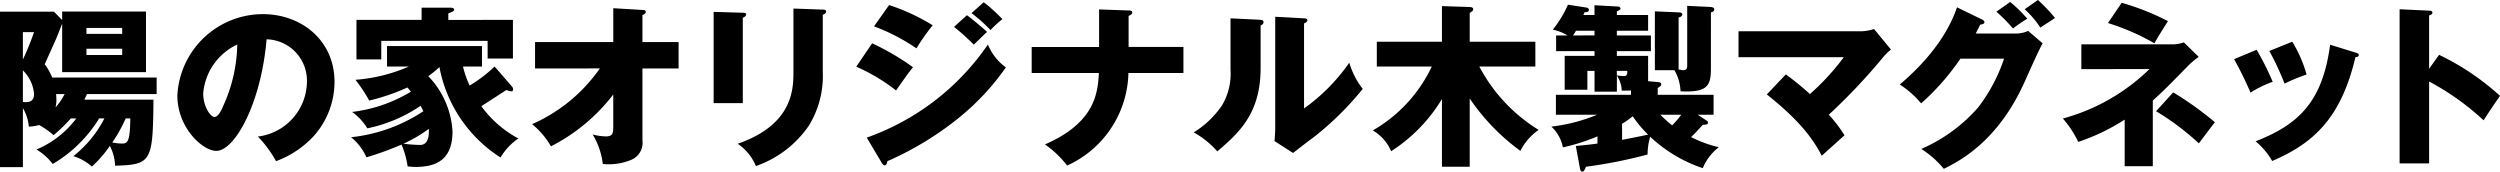 <svg xmlns="http://www.w3.org/2000/svg" xmlns:xlink="http://www.w3.org/1999/xlink" width="257.783" height="17.699" viewBox="0 0 257.783 17.699"><defs><clipPath id="a"><rect width="257.783" height="17.699" transform="translate(0 0)" fill="none"/></clipPath></defs><g transform="translate(0 0)" clip-path="url(#a)"><path d="M7.311,12.208a18.105,18.105,0,0,1-1.783,1.729,8.42,8.42,0,0,0-1.495-1.045,4.381,4.381,0,0,1-1.061.162,4.481,4.481,0,0,0-.612-1.908v6.085H0V1.206H5.565l.845.864V1.188h8.643V7.437H6.41V2.431c-.126.306-.486,1.3-.792,1.944C5.474,4.7,4.7,6.428,4.61,6.626a6.044,6.044,0,0,1,.774,1.368H16.152V9.7H8.967c-.071.181-.144.307-.27.576h7.13c-.072,6.338-.162,6.717-3.961,6.807a4.621,4.621,0,0,0-.54-2.035,11.906,11.906,0,0,1-1.854,2.125A5.147,5.147,0,0,0,7.563,16.1a11.719,11.719,0,0,0,3.2-3.889h-.54a13.881,13.881,0,0,1-4.789,4.7,5.718,5.718,0,0,0-1.675-1.494,9.971,9.971,0,0,0,4.105-3.2ZM2.36,3.313V6.14A28.717,28.717,0,0,0,3.512,3.313Zm0,7.2c.359.037,1.152.127,1.152-.828A3.848,3.848,0,0,0,2.36,7.256ZM5.78,9.7a5.483,5.483,0,0,1,.037.559,3.367,3.367,0,0,1-.09.81A6.2,6.2,0,0,0,6.662,9.7ZM12.6,2.881H8.914v.612H12.6ZM8.913,5.671H12.6V5.024H8.913Zm4.051,6.537a15.668,15.668,0,0,1-1.386,2.484,5.526,5.526,0,0,0,.936.108c.576,0,.9,0,.919-2.592Z"/><path d="M26.589,14.08a5.753,5.753,0,0,0,5.059-5.618,4.265,4.265,0,0,0-4.159-4.41c-.558,6.59-3.277,11.505-5.185,11.505-1.405,0-4.016-2.377-4.016-5.708a8.839,8.839,0,0,1,8.823-8.391c3.944,0,7.382,2.684,7.382,6.987a8.391,8.391,0,0,1-2.124,5.564,9.983,9.983,0,0,1-3.907,2.609,11.7,11.7,0,0,0-1.873-2.538M20.953,9.633c0,1.386.774,2.431,1.152,2.431.433,0,.775-.811.973-1.279a15.762,15.762,0,0,0,1.387-6.194,6.122,6.122,0,0,0-3.512,5.042"/><path d="M52.8,8.93a.457.457,0,0,1,.109.307c0,.107-.054.18-.2.18a1.175,1.175,0,0,1-.486-.145c-.414.27-2.215,1.441-2.593,1.675a11.3,11.3,0,0,0,3.818,3.331,6.2,6.2,0,0,0-1.837,1.963,14.145,14.145,0,0,1-6.3-9.327,9.1,9.1,0,0,1-1.152.936,8.915,8.915,0,0,1,2.5,5.707c0,2.846-1.584,3.656-3.818,3.656-.342,0-.576-.037-.809-.054a8.889,8.889,0,0,0-.631-2.251,31.619,31.619,0,0,1-3.619,1.314A5.436,5.436,0,0,0,36.2,14.151a16.672,16.672,0,0,0,7.454-2.682c-.126-.27-.2-.4-.288-.558a15.153,15.153,0,0,1-5.492,2.322,5.7,5.7,0,0,0-1.567-1.691,15.226,15.226,0,0,0,6.068-2.09c-.2-.234-.252-.306-.36-.432a21.882,21.882,0,0,1-3.943,1.351,15.774,15.774,0,0,0-1.422-2.143,16.845,16.845,0,0,0,5.51-1.368H39.908V4.753H49.7V6.86H47.74a10.277,10.277,0,0,0,.684,1.963A14.484,14.484,0,0,0,51,6.86Zm.09-6.879V6.032h-2.61V4.214H39.314V6.122H36.756V2.051h6.717V.792h2.935c.126,0,.414,0,.414.2,0,.143-.073.181-.594.395v.666ZM41.6,14.818a15.511,15.511,0,0,0,1.729.126c1.008,0,.9-1.44.882-1.656a14.325,14.325,0,0,1-2.611,1.53"/><path d="M55.171,7.058V4.339h8.066V.847l3.007.18c.2.017.342.017.342.2,0,.162-.2.271-.342.324V4.339h3.727V7.058H66.244v7.418a1.9,1.9,0,0,1-1.188,2.018,6.006,6.006,0,0,1-2.9.414,7.531,7.531,0,0,0-1.045-3.043,5.753,5.753,0,0,0,1.351.2c.738,0,.774-.342.774-1.063V9.742a18.92,18.92,0,0,1-6.427,5.347A8.185,8.185,0,0,0,54.864,12.8a16.623,16.623,0,0,0,6.987-5.744Z"/><path d="M76.593,1.314c.216,0,.342.019.342.18,0,.181-.216.288-.342.343v8.8H73.586V1.223ZM84.839.99c.181,0,.343.036.343.181,0,.215-.217.3-.343.359V7.4a9.8,9.8,0,0,1-1.44,5.565,11,11,0,0,1-5.456,4.159,5.16,5.16,0,0,0-1.873-2.3c5.636-1.962,5.745-5.563,5.745-7.4V.882Z"/><path d="M89.929,4.465a26,26,0,0,1,4.214,2.467c-.522.648-.721.936-1.747,2.395a18.915,18.915,0,0,0-4.105-2.449Zm-.557,9.723a25.342,25.342,0,0,0,12.495-9.6,5.405,5.405,0,0,0,1.855,2.36,25.3,25.3,0,0,1-4.88,5.221A32.147,32.147,0,0,1,91.5,16.618c-.036.2-.09.432-.289.432-.107,0-.215-.143-.288-.252ZM91.676.522a20.731,20.731,0,0,1,4.5,2.088A20.133,20.133,0,0,0,94.5,4.987a20.127,20.127,0,0,0-4.376-2.269Zm8.03,1.044c.559.414,1.639,1.314,2.071,1.729-.2.162-.918.881-1.368,1.314a22.066,22.066,0,0,0-2.035-1.837ZM101.435.233a15.287,15.287,0,0,1,1.927,1.747A9.085,9.085,0,0,0,102.137,3.1a15.67,15.67,0,0,0-1.963-1.746Z"/><path d="M113.331.972l3.043.108c.162,0,.378.019.378.216s-.288.307-.378.342v3.2h5.653V7.527h-5.672a10.735,10.735,0,0,1-6.319,9.543,10.352,10.352,0,0,0-2.287-2.18c5.258-2.286,5.437-5.4,5.563-7.363h-6.931V4.843h6.95Z"/><path d="M129.872,2.035c.2.017.414.017.414.252,0,.216-.233.306-.3.341V7.023c0,4.734-2.305,6.733-4.466,8.588a9.179,9.179,0,0,0-2.431-1.963A9.591,9.591,0,0,0,126,10.875a6.384,6.384,0,0,0,.883-3.69V1.891Zm4.592-.144c.2.019.342.019.342.2,0,.162-.18.252-.342.324v8.768a19.289,19.289,0,0,0,4.663-4.717,8.363,8.363,0,0,0,1.387,2.7,31,31,0,0,1-5.06,4.987c-.72.523-1.423,1.081-2.125,1.621l-1.908-1.225c.036-.486.072-.935.072-1.439V1.729Z"/><path d="M151.546,17.194h-2.863V10.209a16.467,16.467,0,0,1-5.24,5.383,4.487,4.487,0,0,0-1.89-2.142,14.993,14.993,0,0,0,6.086-6.59h-5.672V4.3h6.716V.63l2.772.089c.145,0,.45.019.45.217,0,.162-.053.2-.359.4V4.3h6.77V6.86h-5.78a16.948,16.948,0,0,0,6.121,6.535,5.814,5.814,0,0,0-1.89,2.161,21.9,21.9,0,0,1-5.221-5.4Z"/><path d="M162.487,15.052c1.35-.125,1.891-.2,2.233-.252v-.739a19.9,19.9,0,0,1-3.566,1.135,3.9,3.9,0,0,0-1.188-2.142,17.365,17.365,0,0,0,4.717-1.225h-4.249V9.776h7.743V9.327c-.252.018-.4.018-.955.018a2.936,2.936,0,0,0-.5-1.549V9.452h-2.305V7.309h-.737V9.255h-2.341V5.762h3.078V5.275h-3.961V3.655h1.171a4.529,4.529,0,0,0-1.513-.594A11.658,11.658,0,0,0,161.677.485l1.872.289c.234.035.288.162.288.235,0,.233-.252.252-.449.252-.037.089-.073.179-.127.287h1.152V.54l2.305.126c.127,0,.379.018.379.233,0,.091-.2.2-.379.272v.377h3.223V3.169h-3.223v.486h3.511v1.62h-3.511v.487h3.223v2.61l.99.09c.163.018.361.018.361.234,0,.145-.109.217-.361.379v.7h5.762v2.053h-1.638l.846.559c.071.053.216.107.216.269,0,.145-.145.181-.324.2-.072,0-.162.018-.216.018-.288.306-.721.81-1.207,1.26a12.419,12.419,0,0,0,2.863,1.045,5.342,5.342,0,0,0-1.656,2.16,14.725,14.725,0,0,1-5.42-3.24,6.515,6.515,0,0,0-.27,1.835,49.545,49.545,0,0,1-6.356,1.26c-.108.289-.216.5-.36.5-.2,0-.234-.181-.288-.5Zm1.926-11.4V3.169h-1.908a5.1,5.1,0,0,1-.306.486Zm2.305,4.123a5.8,5.8,0,0,0,.7.072c.3,0,.395-.144.378-.541h-1.081Zm.541,6.645c.576-.11,1.89-.362,2.682-.541a11.834,11.834,0,0,1-1.585-1.891,8.867,8.867,0,0,1-1.1.775ZM173.974.6,176.4.72c.18.018.36.072.36.234,0,.234-.162.27-.342.324V7.095c0,1.836-.451,2.447-3.133,2.322a4.736,4.736,0,0,0-.63-2.18h-2.017V1.171l2.521.107c.054,0,.307.018.307.216,0,.216-.289.288-.379.306V7.166c.18.018.342.071.486.071.378,0,.4-.252.4-.5ZM171.2,11.829a13.81,13.81,0,0,0,1.225,1.1,10.917,10.917,0,0,0,.936-1.1Z"/><path d="M184.143,7.671A28.748,28.748,0,0,1,186.627,9.7a24.7,24.7,0,0,0,3.494-3.8H179.263V3.223h12.712a4.362,4.362,0,0,0,1.261-.234l1.746,2.124a5.6,5.6,0,0,0-.882.882,62.051,62.051,0,0,1-5.527,5.834,13.74,13.74,0,0,1,1.62,2.125c-.649.576-1.693,1.512-2.341,2.107-.648-1.206-1.782-3.259-5.672-6.32Z"/><path d="M207.851,3.457a3,3,0,0,0,1.278-.27l1.494,1.279c-.323.539-1.422,3.006-1.836,3.924-2.773,6.23-6.77,8.228-8.354,9.021a9.676,9.676,0,0,0-2.323-2.053,16.515,16.515,0,0,0,5.852-4.267,17.208,17.208,0,0,0,2.683-5.041h-4.5a24.721,24.721,0,0,1-4.051,4.609,9.815,9.815,0,0,0-2.2-1.945c4.375-3.709,5.509-6.877,5.9-7.957l2.593,1.26c.072.035.234.126.234.269,0,.181-.252.235-.432.252-.288.559-.342.7-.468.919ZM207.275.2a14.661,14.661,0,0,1,1.764,1.729,16.16,16.16,0,0,0-1.476,1.008,15.678,15.678,0,0,0-1.711-1.729Zm2.863-.2A16.92,16.92,0,0,1,211.9,1.854c-.234.163-1.3.846-1.512.991A9.739,9.739,0,0,0,208.769.954Z"/><path d="M214.615,7.129V4.573h9.472a3.77,3.77,0,0,0,1.1-.2l1.53,1.495a7.88,7.88,0,0,0-1.062.882c-2.2,2.251-2.449,2.5-3.673,3.619v6.77h-2.9V12.333a21.1,21.1,0,0,1-4.789,2.3,10.387,10.387,0,0,0-1.585-2.412,20.391,20.391,0,0,0,8.931-5.1Zm4.16-6.841a25.709,25.709,0,0,1,4.771,1.89c-.81,1.279-.846,1.332-1.4,2.287a23.213,23.213,0,0,0-4.789-2.089Zm5.312,9.236a34.587,34.587,0,0,1,4.3,3.079c-.235.288-1.1,1.441-1.657,2.179a26.291,26.291,0,0,0-4.411-3.313Z"/><path d="M232.688,5.132a28.135,28.135,0,0,1,1.656,3.3,11.73,11.73,0,0,0-2.287,1.115A37.531,37.531,0,0,0,230.365,6.1Zm10.191.287c.2.055.342.109.342.271,0,.18-.253.2-.342.2-1.512,6.393-4.412,8.912-8.588,10.713a7.316,7.316,0,0,0-1.711-2.034c4.609-1.783,6.914-4.232,7.688-9.957ZM236.361,4.3a13.2,13.2,0,0,1,1.477,3.385,18.5,18.5,0,0,0-2.269.935A28.993,28.993,0,0,0,234,5.257Z"/><path d="M251.5,5.653a26.033,26.033,0,0,1,6.283,4.231c-.809,1.171-.9,1.3-1.691,2.521a26.656,26.656,0,0,0-5.618-4v8.444h-3.043V.954l3.043.144c.126,0,.341.018.341.2s-.2.252-.341.289V7.094Z"/></g></svg>
